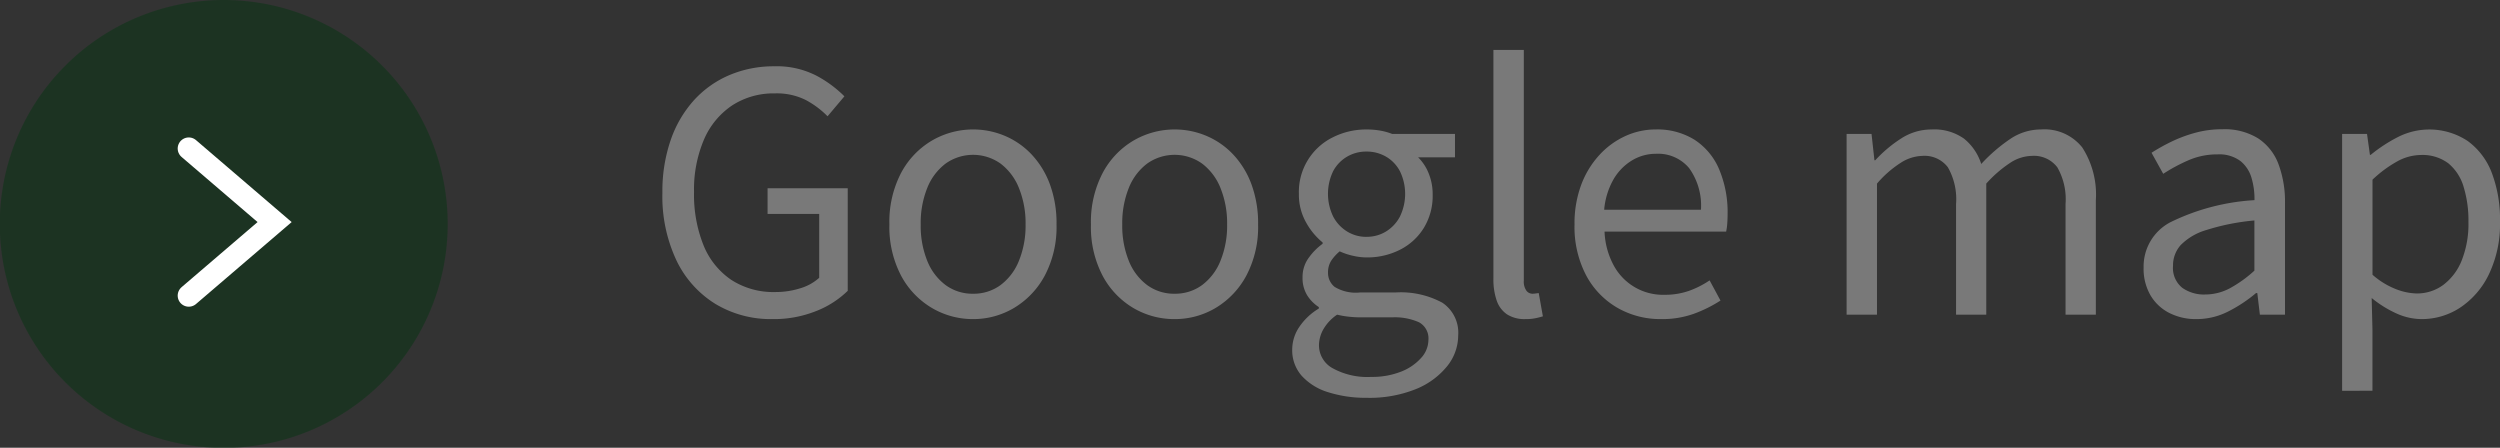 <svg xmlns="http://www.w3.org/2000/svg" xmlns:xlink="http://www.w3.org/1999/xlink" width="112.742" height="20.19" viewBox="0 0 112.742 20.19">
  <rect x="0" y="0" width="112.742" height="20.19" fill="#333333" stroke="none"/>
  <defs>
    <clipPath id="clip-path">
      <rect id="長方形_1405" data-name="長方形 1405" width="11.622" height="8.393" fill="none" stroke="#fff" stroke-linecap="round" stroke-width="1"/>
    </clipPath>
  </defs>
  <g id="グループ_2173" data-name="グループ 2173" transform="translate(-515 -6023.06)">
    <path id="パス_2563" data-name="パス 2563" d="M5.83,17.2a4.833,4.833,0,0,1-2.564-.682,4.669,4.669,0,0,1-1.757-1.957,6.768,6.768,0,0,1-.637-3.055,7.089,7.089,0,0,1,.376-2.386A5.2,5.2,0,0,1,2.3,7.325,4.573,4.573,0,0,1,3.9,6.194,5.094,5.094,0,0,1,5.913,5.8a3.9,3.9,0,0,1,1.918.429,5.3,5.3,0,0,1,1.249.925l-.76.9a4.053,4.053,0,0,0-.979-.732,2.9,2.9,0,0,0-1.393-.3,3.426,3.426,0,0,0-1.929.541A3.519,3.519,0,0,0,2.749,9.1a5.74,5.74,0,0,0-.45,2.375,6.111,6.111,0,0,0,.429,2.4A3.439,3.439,0,0,0,3.977,15.43a3.493,3.493,0,0,0,1.992.55,3.652,3.652,0,0,0,1.125-.171,2.193,2.193,0,0,0,.849-.471v-2.88H5.615V11.3H9.23v4.625a4.25,4.25,0,0,1-1.417.91A5.135,5.135,0,0,1,5.83,17.2Zm9.053,0a3.626,3.626,0,0,1-1.862-.505,3.714,3.714,0,0,1-1.388-1.46,4.718,4.718,0,0,1-.524-2.3,4.769,4.769,0,0,1,.524-2.321,3.711,3.711,0,0,1,1.388-1.461,3.691,3.691,0,0,1,3.289-.219,3.567,3.567,0,0,1,1.207.836,3.964,3.964,0,0,1,.829,1.348,5.079,5.079,0,0,1,.3,1.817,4.685,4.685,0,0,1-.528,2.3,3.764,3.764,0,0,1-1.385,1.46A3.586,3.586,0,0,1,14.883,17.2Zm0-1.144a2.04,2.04,0,0,0,1.238-.39,2.537,2.537,0,0,0,.829-1.094,4.191,4.191,0,0,0,.3-1.637,4.23,4.23,0,0,0-.3-1.648,2.569,2.569,0,0,0-.829-1.1,2.14,2.14,0,0,0-2.477,0,2.557,2.557,0,0,0-.828,1.1,4.251,4.251,0,0,0-.295,1.648,4.211,4.211,0,0,0,.295,1.637,2.526,2.526,0,0,0,.828,1.094A2.04,2.04,0,0,0,14.883,16.056ZM23.972,17.2A3.626,3.626,0,0,1,22.11,16.7a3.714,3.714,0,0,1-1.388-1.46,4.718,4.718,0,0,1-.524-2.3,4.769,4.769,0,0,1,.524-2.321A3.711,3.711,0,0,1,22.11,9.153,3.691,3.691,0,0,1,25.4,8.935a3.567,3.567,0,0,1,1.207.836,3.964,3.964,0,0,1,.829,1.348,5.079,5.079,0,0,1,.3,1.817,4.685,4.685,0,0,1-.528,2.3,3.764,3.764,0,0,1-1.385,1.46A3.586,3.586,0,0,1,23.972,17.2Zm0-1.144a2.04,2.04,0,0,0,1.238-.39,2.537,2.537,0,0,0,.829-1.094,4.191,4.191,0,0,0,.3-1.637,4.23,4.23,0,0,0-.3-1.648,2.569,2.569,0,0,0-.829-1.1,2.14,2.14,0,0,0-2.477,0,2.557,2.557,0,0,0-.828,1.1,4.251,4.251,0,0,0-.295,1.648,4.211,4.211,0,0,0,.295,1.637,2.526,2.526,0,0,0,.828,1.094A2.04,2.04,0,0,0,23.972,16.056Zm8.672,4.693a5.55,5.55,0,0,1-1.756-.254,2.647,2.647,0,0,1-1.188-.74,1.74,1.74,0,0,1-.425-1.187,1.821,1.821,0,0,1,.314-1.007,2.777,2.777,0,0,1,.886-.837v-.066a1.7,1.7,0,0,1-.523-.527,1.48,1.48,0,0,1-.211-.815,1.454,1.454,0,0,1,.293-.9,2.705,2.705,0,0,1,.612-.612v-.06a3.1,3.1,0,0,1-.74-.892,2.544,2.544,0,0,1-.33-1.3A2.742,2.742,0,0,1,31.112,9a3.321,3.321,0,0,1,1.513-.351,3.434,3.434,0,0,1,.651.057,2.705,2.705,0,0,1,.506.144h2.833V9.906H34.954a2.1,2.1,0,0,1,.473.718,2.5,2.5,0,0,1,.182.966,2.773,2.773,0,0,1-.4,1.5,2.681,2.681,0,0,1-1.074.983,3.272,3.272,0,0,1-1.512.346,2.724,2.724,0,0,1-.607-.074,2.952,2.952,0,0,1-.6-.2,1.992,1.992,0,0,0-.372.406.968.968,0,0,0-.154.56.8.8,0,0,0,.3.638A1.838,1.838,0,0,0,32.326,16h1.6a3.932,3.932,0,0,1,2.122.463,1.626,1.626,0,0,1,.712,1.471,2.218,2.218,0,0,1-.506,1.4,3.484,3.484,0,0,1-1.428,1.033A5.593,5.593,0,0,1,32.644,20.75Zm-.019-7.259a1.663,1.663,0,0,0,.874-.237,1.737,1.737,0,0,0,.632-.674,2.343,2.343,0,0,0,0-2.051,1.657,1.657,0,0,0-.628-.655,1.731,1.731,0,0,0-.883-.228,1.7,1.7,0,0,0-.868.228,1.664,1.664,0,0,0-.628.65,2.353,2.353,0,0,0,0,2.056,1.737,1.737,0,0,0,.632.674A1.636,1.636,0,0,0,32.625,13.491Zm.2,6.317a3.532,3.532,0,0,0,1.37-.242,2.341,2.341,0,0,0,.9-.621,1.215,1.215,0,0,0,.322-.8.827.827,0,0,0-.423-.8,2.694,2.694,0,0,0-1.224-.222H32.356q-.227,0-.5-.027A4.015,4.015,0,0,1,31.3,17a2.006,2.006,0,0,0-.626.669,1.5,1.5,0,0,0-.193.709,1.182,1.182,0,0,0,.623,1.041A3.246,3.246,0,0,0,32.826,19.808ZM39.79,17.2a1.454,1.454,0,0,1-.83-.215,1.229,1.229,0,0,1-.465-.624,2.915,2.915,0,0,1-.147-.984V5.061h1.371V15.468a.7.7,0,0,0,.116.449.341.341,0,0,0,.266.139.941.941,0,0,0,.117-.007l.174-.023.187,1.05q-.146.044-.33.084A2.206,2.206,0,0,1,39.79,17.2Zm6.118,0a3.881,3.881,0,0,1-1.97-.51,3.688,3.688,0,0,1-1.409-1.464,4.707,4.707,0,0,1-.523-2.291,4.985,4.985,0,0,1,.3-1.787,4.107,4.107,0,0,1,.823-1.35,3.633,3.633,0,0,1,1.177-.856,3.274,3.274,0,0,1,1.355-.294,3.179,3.179,0,0,1,1.761.467,2.963,2.963,0,0,1,1.105,1.328,4.978,4.978,0,0,1,.382,2.031q0,.214-.015.414a2.618,2.618,0,0,1-.05.366H43.36a3.47,3.47,0,0,0,.4,1.5,2.522,2.522,0,0,0,2.309,1.35,3.258,3.258,0,0,0,1.083-.172,4.15,4.15,0,0,0,.946-.478l.491.91a6.075,6.075,0,0,1-1.189.592A4.231,4.231,0,0,1,45.908,17.2Zm-2.565-4.933h4.365a2.89,2.89,0,0,0-.532-1.873,1.825,1.825,0,0,0-1.5-.649,2.078,2.078,0,0,0-1.071.295,2.407,2.407,0,0,0-.839.855A3.346,3.346,0,0,0,43.343,12.268ZM54.276,17V8.849H55.4l.131,1.19h.036a5.9,5.9,0,0,1,1.171-.985,2.5,2.5,0,0,1,1.369-.405,2.312,2.312,0,0,1,1.466.415,2.394,2.394,0,0,1,.774,1.141,7.481,7.481,0,0,1,1.3-1.123,2.481,2.481,0,0,1,1.4-.434,2.171,2.171,0,0,1,1.859.816,3.922,3.922,0,0,1,.61,2.375V17H64.149V12.013a2.9,2.9,0,0,0-.37-1.657,1.323,1.323,0,0,0-1.154-.516,1.837,1.837,0,0,0-.968.311,5.5,5.5,0,0,0-1.083.939V17H59.212V12.013a2.907,2.907,0,0,0-.368-1.657,1.319,1.319,0,0,0-1.153-.516,1.893,1.893,0,0,0-.973.311,4.839,4.839,0,0,0-1.072.939V17Zm15.773.2a2.638,2.638,0,0,1-1.217-.275,2.073,2.073,0,0,1-.85-.794,2.387,2.387,0,0,1-.312-1.252,2.25,2.25,0,0,1,1.2-2.043,9.911,9.911,0,0,1,3.8-1,3.314,3.314,0,0,0-.133-1,1.523,1.523,0,0,0-.5-.764,1.6,1.6,0,0,0-1.037-.3,3.238,3.238,0,0,0-1.334.277,7.712,7.712,0,0,0-1.112.6l-.527-.95a8.725,8.725,0,0,1,.87-.487,6.253,6.253,0,0,1,1.081-.408,4.565,4.565,0,0,1,1.24-.165,2.876,2.876,0,0,1,1.623.415,2.4,2.4,0,0,1,.914,1.164,4.858,4.858,0,0,1,.291,1.763V17H72.913l-.116-.974h-.057a6.437,6.437,0,0,1-1.251.829A3.139,3.139,0,0,1,70.049,17.2Zm.384-1.109a2.38,2.38,0,0,0,1.117-.276,5.59,5.59,0,0,0,1.116-.8V12.752a10.224,10.224,0,0,0-2.173.433,2.673,2.673,0,0,0-1.152.679,1.369,1.369,0,0,0-.344.926,1.15,1.15,0,0,0,.417,1A1.7,1.7,0,0,0,70.433,16.092Zm6.189,4.343V8.849h1.123l.131.944h.036a6.8,6.8,0,0,1,1.221-.8,3.132,3.132,0,0,1,3.15.174,3.156,3.156,0,0,1,1.091,1.443,5.917,5.917,0,0,1,.368,2.192,5.224,5.224,0,0,1-.5,2.377,3.741,3.741,0,0,1-1.3,1.506A3.15,3.15,0,0,1,80.2,17.2a2.774,2.774,0,0,1-1.12-.251,4.991,4.991,0,0,1-1.125-.7l.035,1.426v2.756Zm3.363-4.39a1.985,1.985,0,0,0,1.2-.386,2.562,2.562,0,0,0,.834-1.113,4.449,4.449,0,0,0,.3-1.728,5.186,5.186,0,0,0-.219-1.585,2.163,2.163,0,0,0-.688-1.057A1.939,1.939,0,0,0,80.166,9.8a2.233,2.233,0,0,0-1.047.282,5.426,5.426,0,0,0-1.127.831V15.2a3.567,3.567,0,0,0,1.072.655A2.758,2.758,0,0,0,79.985,16.045Z" transform="translate(544 6020.25)" fill="#797979"/>
    <g id="グループ_1801" data-name="グループ 1801" transform="translate(535.19 6023.06) rotate(90)">
      <path id="パス_2507" data-name="パス 2507" d="M10.1,0A10.1,10.1,0,1,1,0,10.1,10.1,10.1,0,0,1,10.1,0Z" transform="translate(0)" fill="#063412" opacity="0.5"/>
      <g id="グループ_994" data-name="グループ 994" transform="translate(4.204 5.498)">
        <g id="グループ_993" data-name="グループ 993" transform="translate(0 0)" clip-path="url(#clip-path)">
          <path id="パス_2502" data-name="パス 2502" d="M0,3.871,3.317,0,6.633,3.871" transform="translate(2.494 2.308)" fill="none" stroke="#fff" stroke-linecap="round" stroke-miterlimit="10" stroke-width="1"/>
        </g>
      </g>
    </g>
  </g>
</svg>
